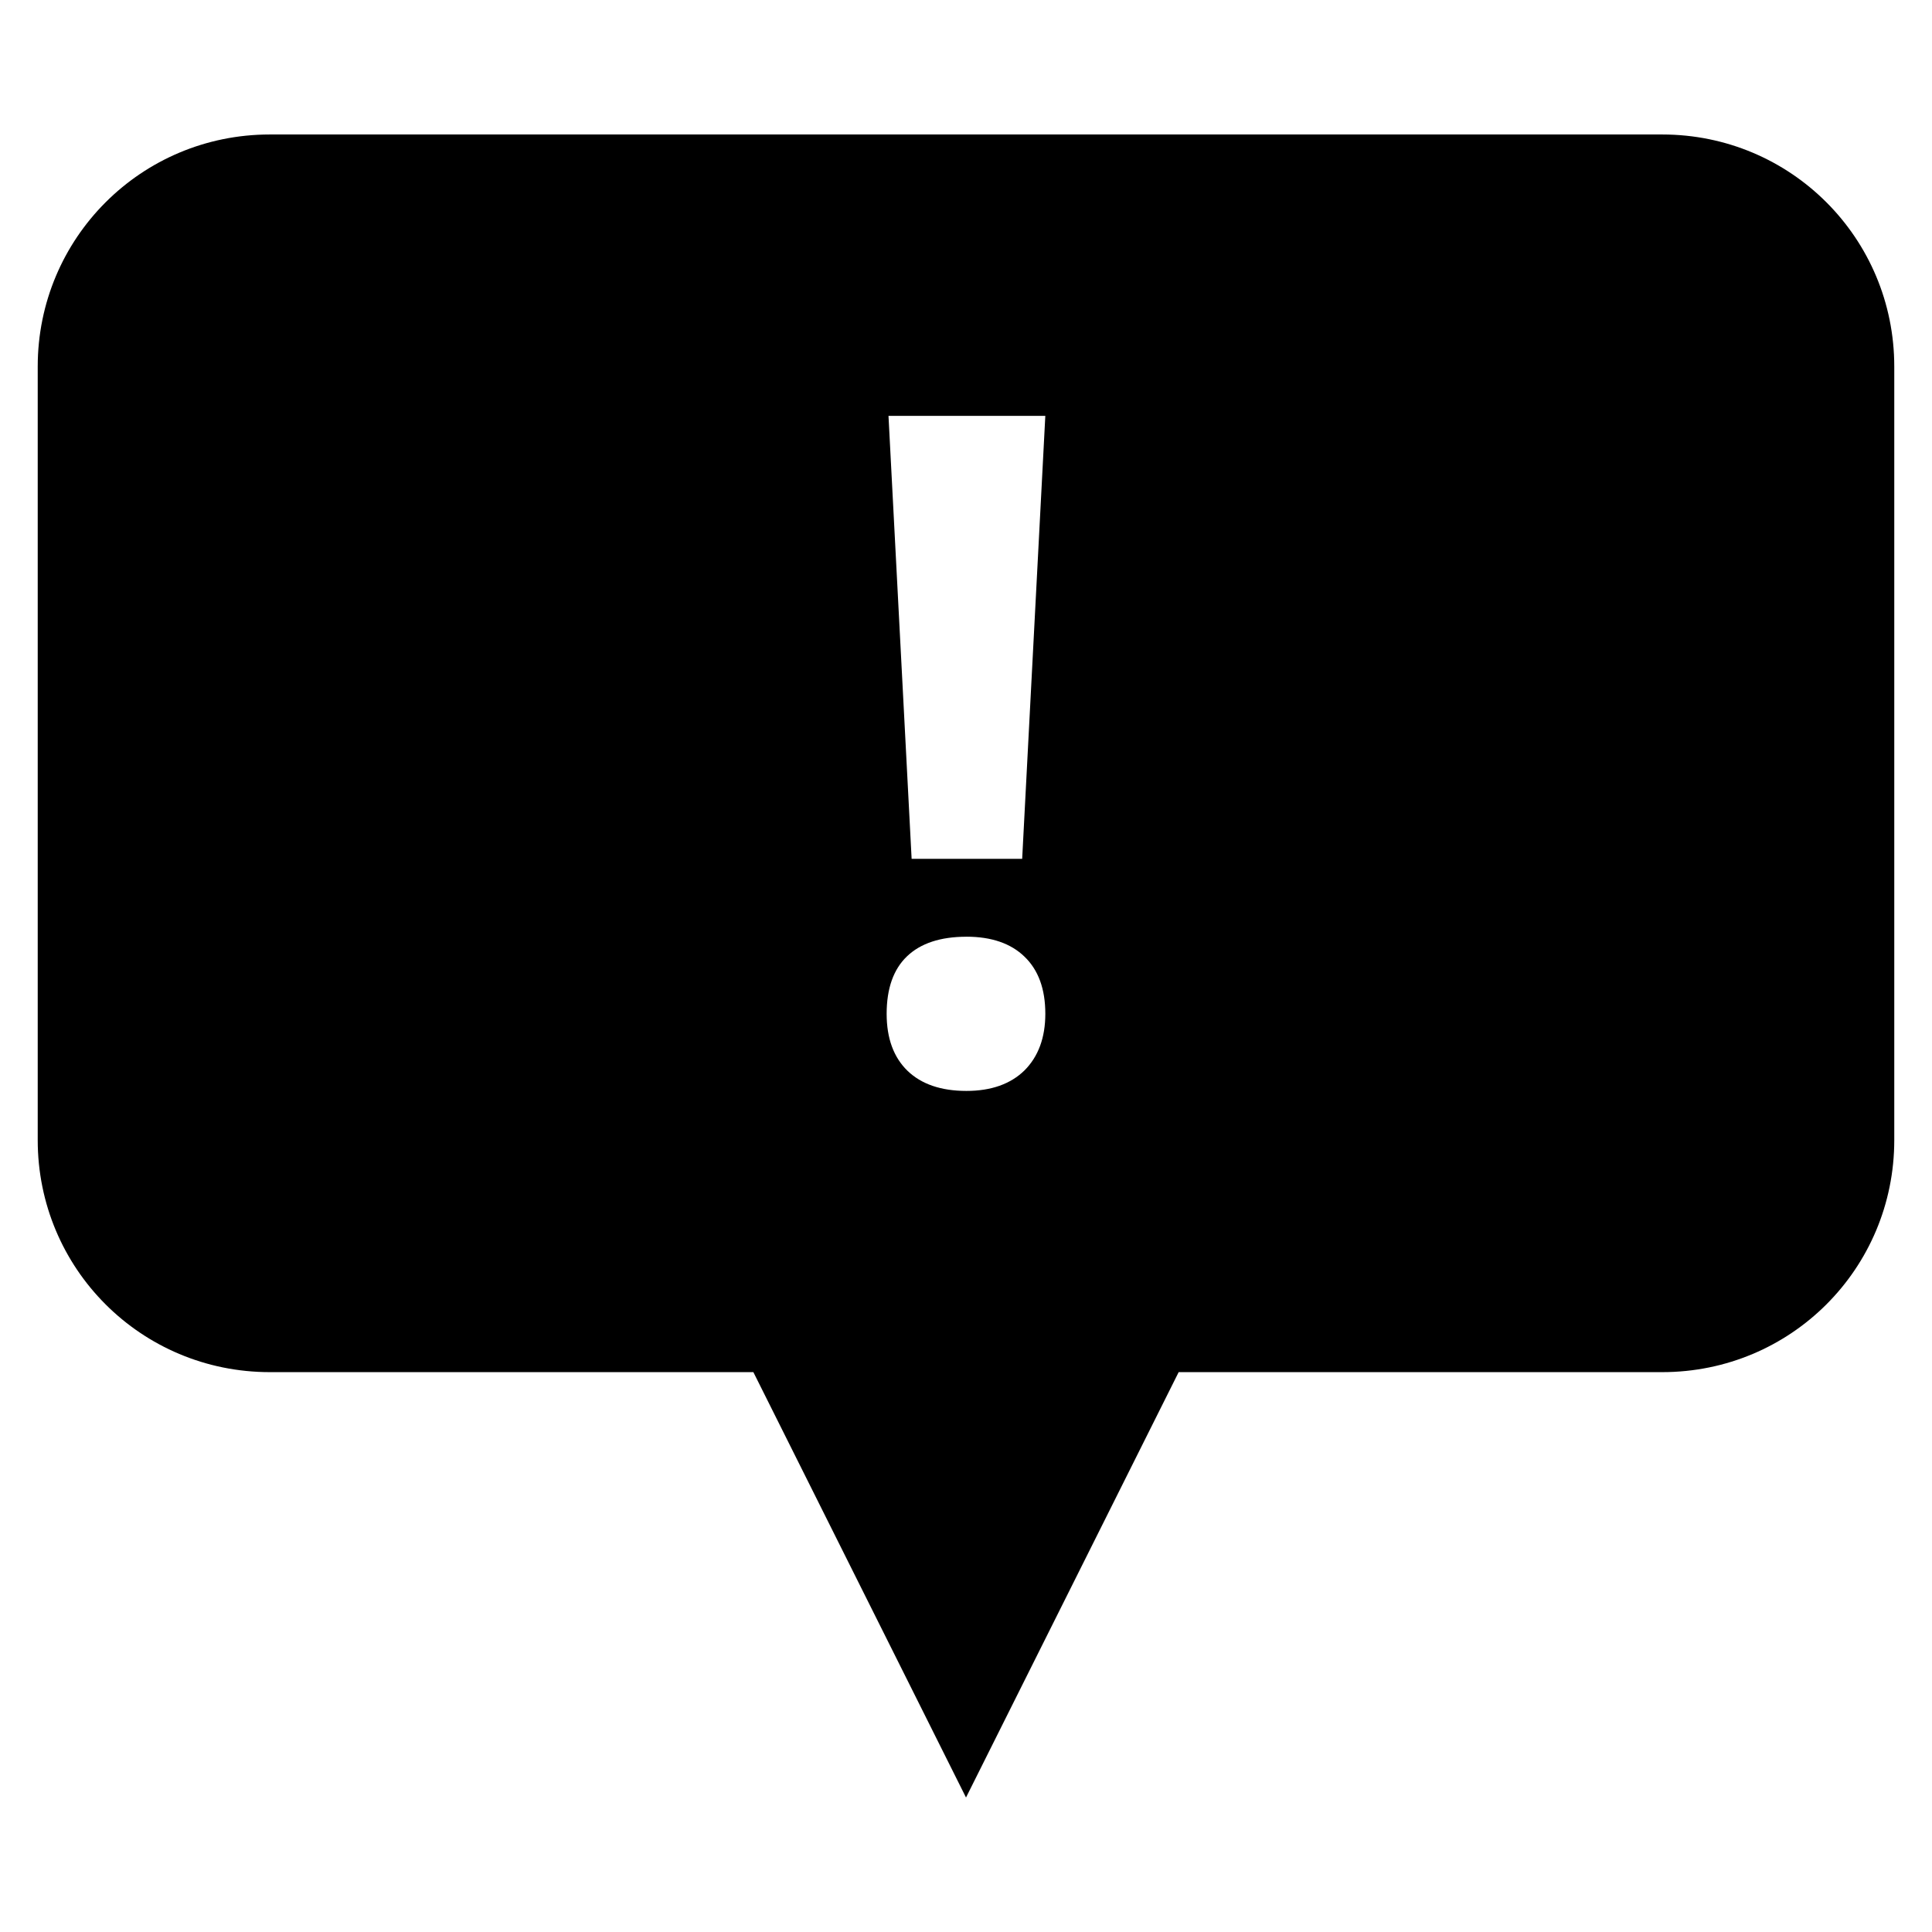 <?xml version="1.0" encoding="UTF-8"?>
<!-- Uploaded to: ICON Repo, www.iconrepo.com, Generator: ICON Repo Mixer Tools -->
<svg fill="#000000" width="800px" height="800px" version="1.1" viewBox="144 144 512 512" xmlns="http://www.w3.org/2000/svg">
 <path d="m215.5 179.64c-34.066 0-61.504 27.457-61.504 61.5v204.99c0 34.094 27.434 61.5 61.504 61.5h128.15l56.352 112.73 56.355-112.73h128.14c34.082 0 61.504-27.406 61.504-61.5v-204.99c0-34.039-27.422-61.5-61.504-61.5zm163.96 74.574h41.559l-6.133 117.38h-29.297zm20.648 138.02c6.656 0 11.781 1.789 15.379 5.277 3.688 3.531 5.535 8.574 5.535 15.16 0 6.293-1.844 11.328-5.535 15.012-3.672 3.586-8.801 5.422-15.379 5.422-6.719 0-11.926-1.789-15.602-5.324-3.688-3.586-5.535-8.621-5.535-15.105 0-6.731 1.809-11.82 5.406-15.254 3.602-3.441 8.855-5.18 15.727-5.18z"/>
</svg>